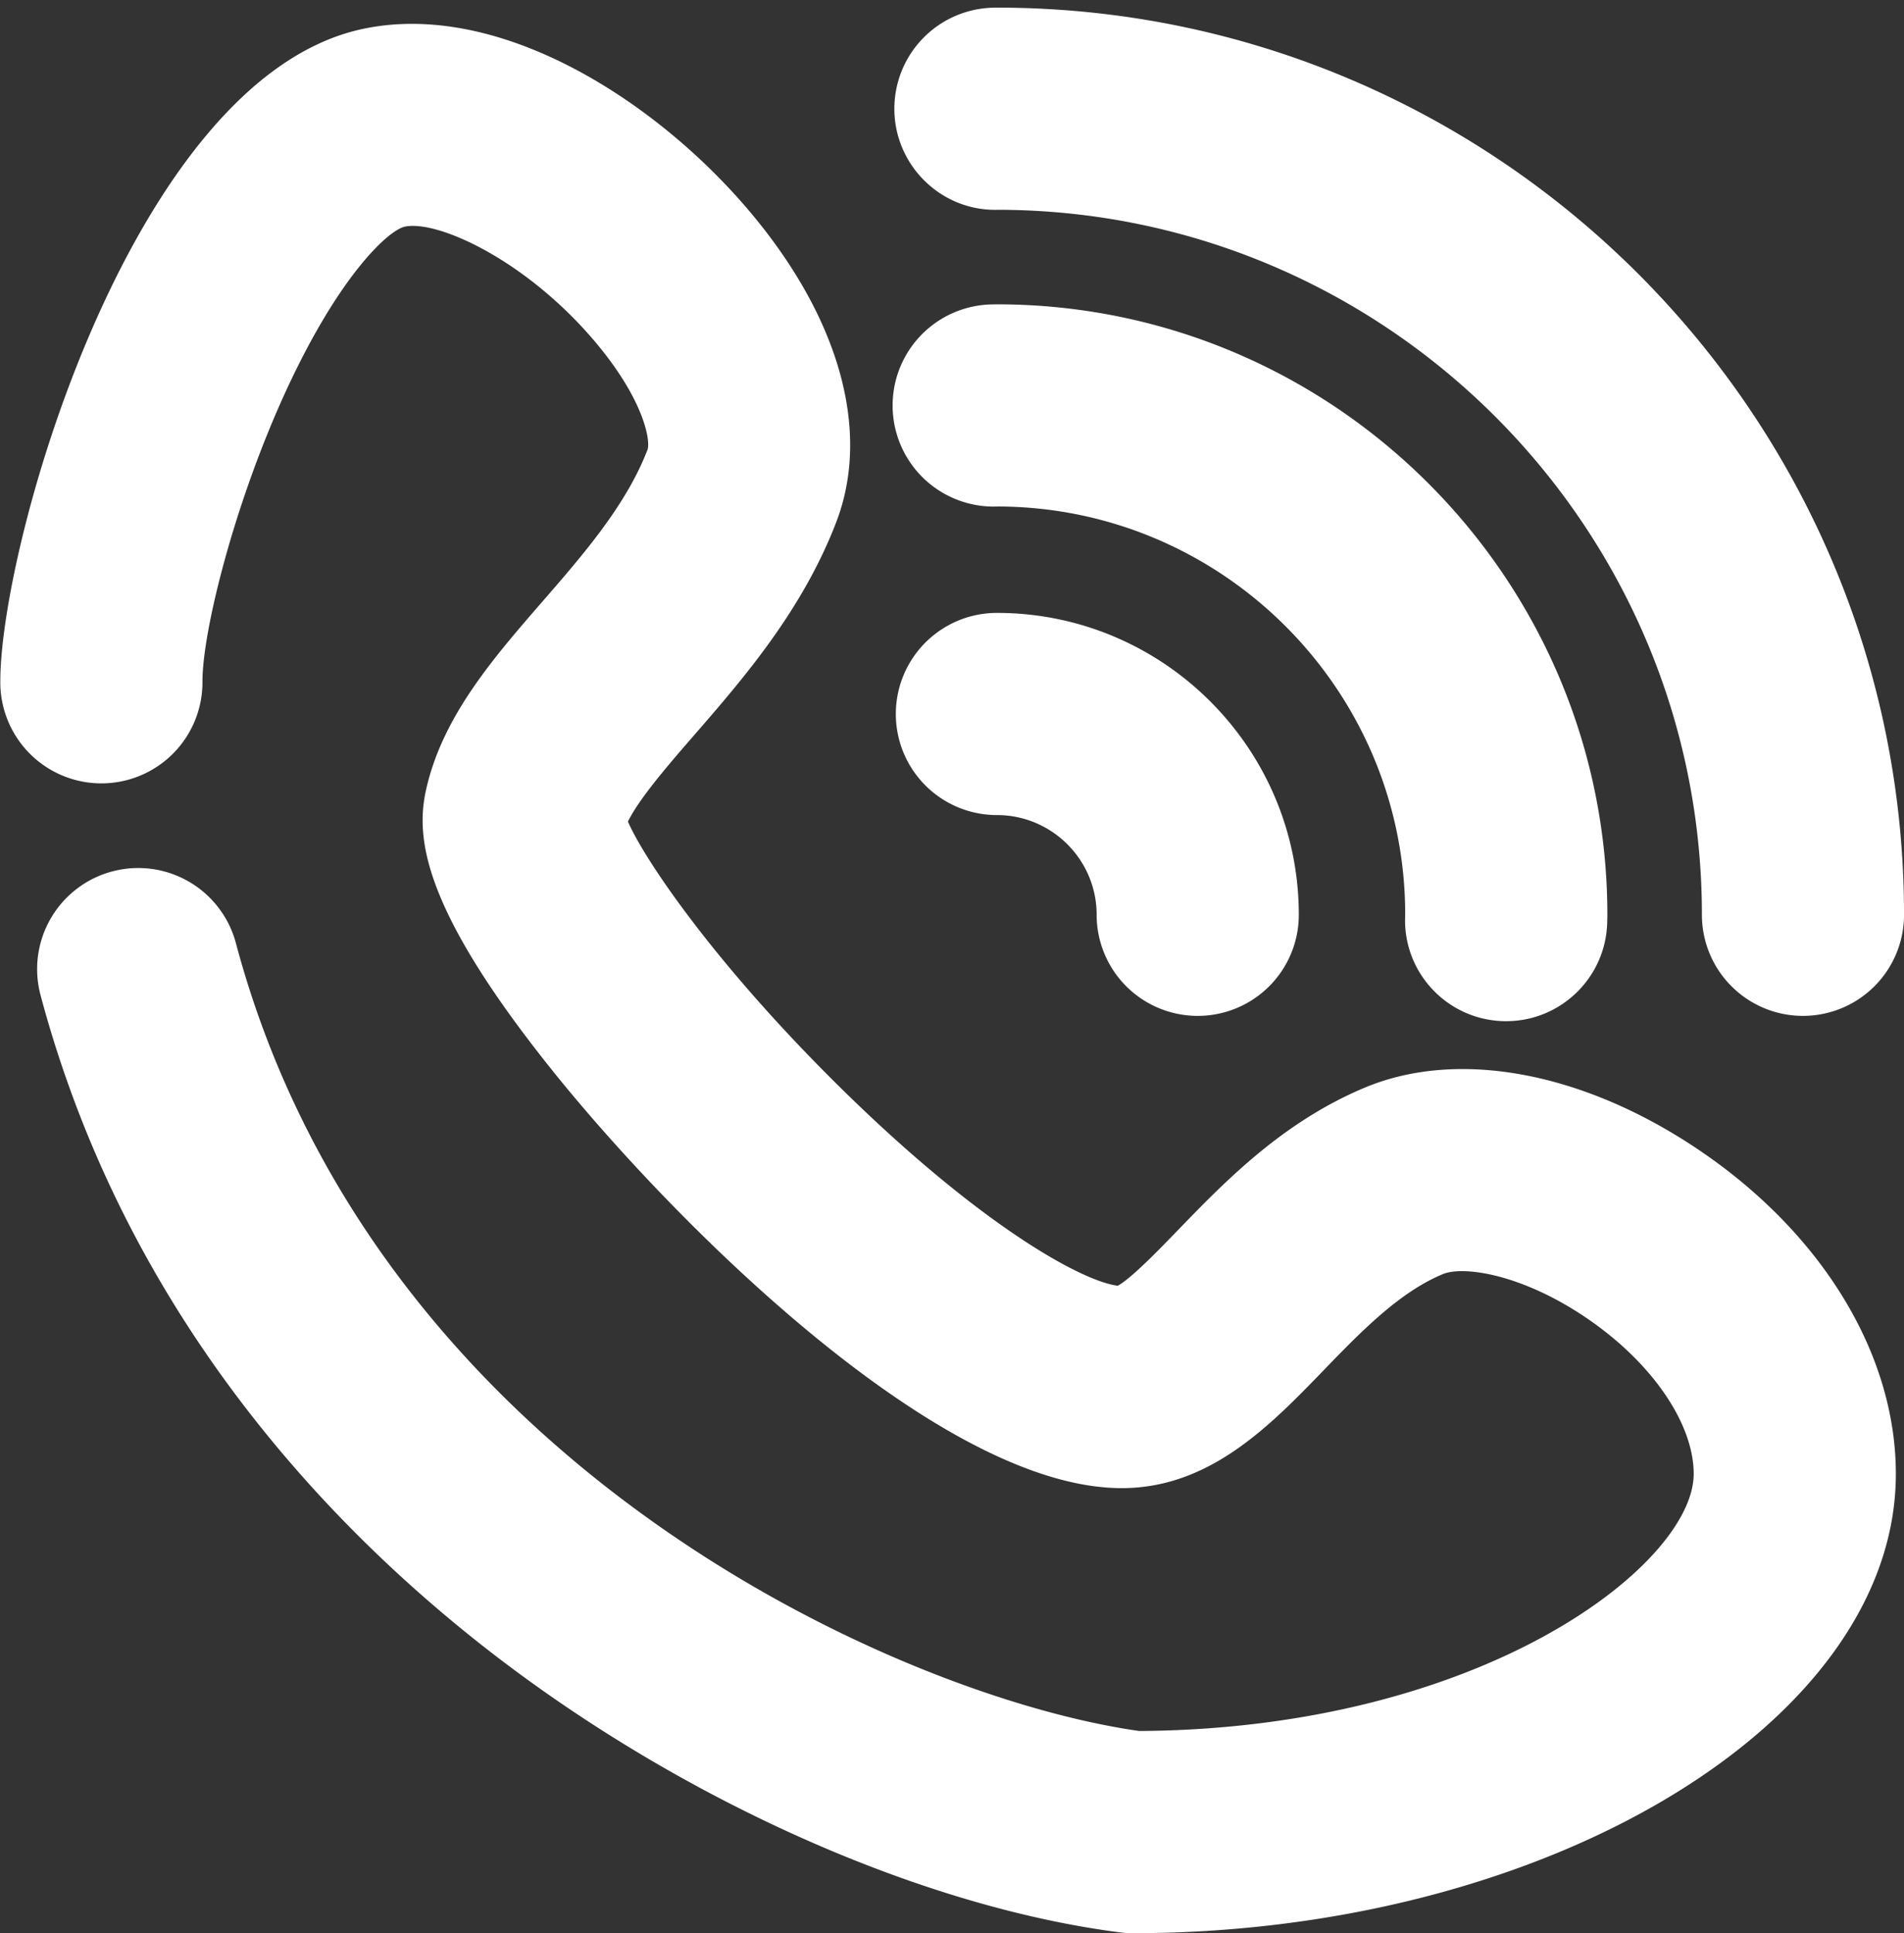 <?xml version="1.0" encoding="UTF-8"?><svg xmlns="http://www.w3.org/2000/svg" xmlns:xlink="http://www.w3.org/1999/xlink" data-name="Layer 1" height="2736.9" preserveAspectRatio="xMidYMid meet" version="1.0" viewBox="-0.4 -10.8 2695.7 2736.9" width="2695.7" zoomAndPan="magnify"><rect x="-0.4" y="-10.8" width="2695.7" height="2736.9" fill="#333333" stroke="none"/><g id="change1_1"><path d="M7457.44,8562.43a141.57,141.57,0,0,1-18.31-1.18c-265.63-34.28-581.75-170-845.63-363-240.9-176.21-554.8-486.47-682.2-963.81a143.11,143.11,0,0,1,276.54-73.81c196.78,737.31,940.19,1067.78,1279,1115.56,487.23-3,785-236.5,785-364,0-72.63-61-160.22-155.39-223.15-91-60.67-171.62-71.43-199.72-59.71-62.21,25.92-116.59,82.17-169.2,136.57-75.45,78-161,166.45-285.43,166.45-262.48,0-641.77-386.37-805.65-590.65-184.78-230.36-194.35-330.49-179.33-398.05,22.93-103.22,94.82-186,164.33-266,58.51-67.36,119-137,149.17-215.4,4.69-12.17-4.73-71.67-76.46-155.57-97.38-113.91-221.16-170-267.15-160.28-24.08,5.16-99.6,74.86-179.33,257.37-66.17,151.53-107.14,318.59-107.14,386.5a143.11,143.11,0,1,1-286.21,0c0-196.22,187.48-854,512.71-923.73,191.14-41,411.28,98.12,544.67,254.15,130.16,152.25,176.1,314.19,126.05,444.32-48.2,125.33-132.5,222.37-200.23,300.34-37,42.64-78.25,90.09-94.62,123.34,24.41,55.84,125.93,204.81,303.32,379.1,198.21,194.76,340.72,272.17,390.25,278,19.28-10.57,58.68-51.31,85.28-78.83,66-68.24,148.09-153.15,264.87-201.82,131-54.54,306.17-22.51,468.6,85.77,177.09,118.08,282.83,290.52,282.83,461.3C8538,8264.64,8043.17,8562.43,7457.44,8562.43Zm-24.53-915Zm-695.09-672.83Z" fill="#fff" transform="translate(-5854.29 -5836.3)"/></g><g id="change1_2"><path d="M8406.57,7263.76a143.11,143.11,0,0,1-143.11-143.11c0-549.73-446.75-997.09-996.24-998.13-80.38,2.53-147.09-62.69-147.09-143.06A143.11,143.11,0,0,1,7260,5836.39c1.76-.05,3.51-.09,5.28-.09,708.2,0,1284.35,576.16,1284.35,1284.35A143.1,143.1,0,0,1,8406.57,7263.76Z" fill="#fff" transform="translate(-5854.29 -5836.3)"/></g><g id="change1_3"><path d="M7986.36,7271.26h-2c-79-1.08-142.24-65.84-141.16-144.87l.16-6.36c0-317.55-258.39-576.5-576.33-577.45-2,.07-3.94.06-5.86.11a143.11,143.11,0,0,1-2.76-286.2c2.4-.08,4.64-.13,6.9-.13,476.57,0,864.29,387.72,864.29,864.29q0,4.67-.2,9.28C8128.35,7208.29,8064.48,7271.26,7986.36,7271.26Z" fill="#fff" transform="translate(-5854.29 -5836.3)"/></g><g id="change1_4"><path d="M7549.64,7263.76a143.11,143.11,0,0,1-143.11-143.11c0-77.86-63.34-141.2-141.21-141.2a143.11,143.11,0,1,1,0-286.22c235.68,0,427.43,191.74,427.43,427.42A143.11,143.11,0,0,1,7549.64,7263.76Z" fill="#fff" transform="translate(-5854.29 -5836.3)"/></g></svg>